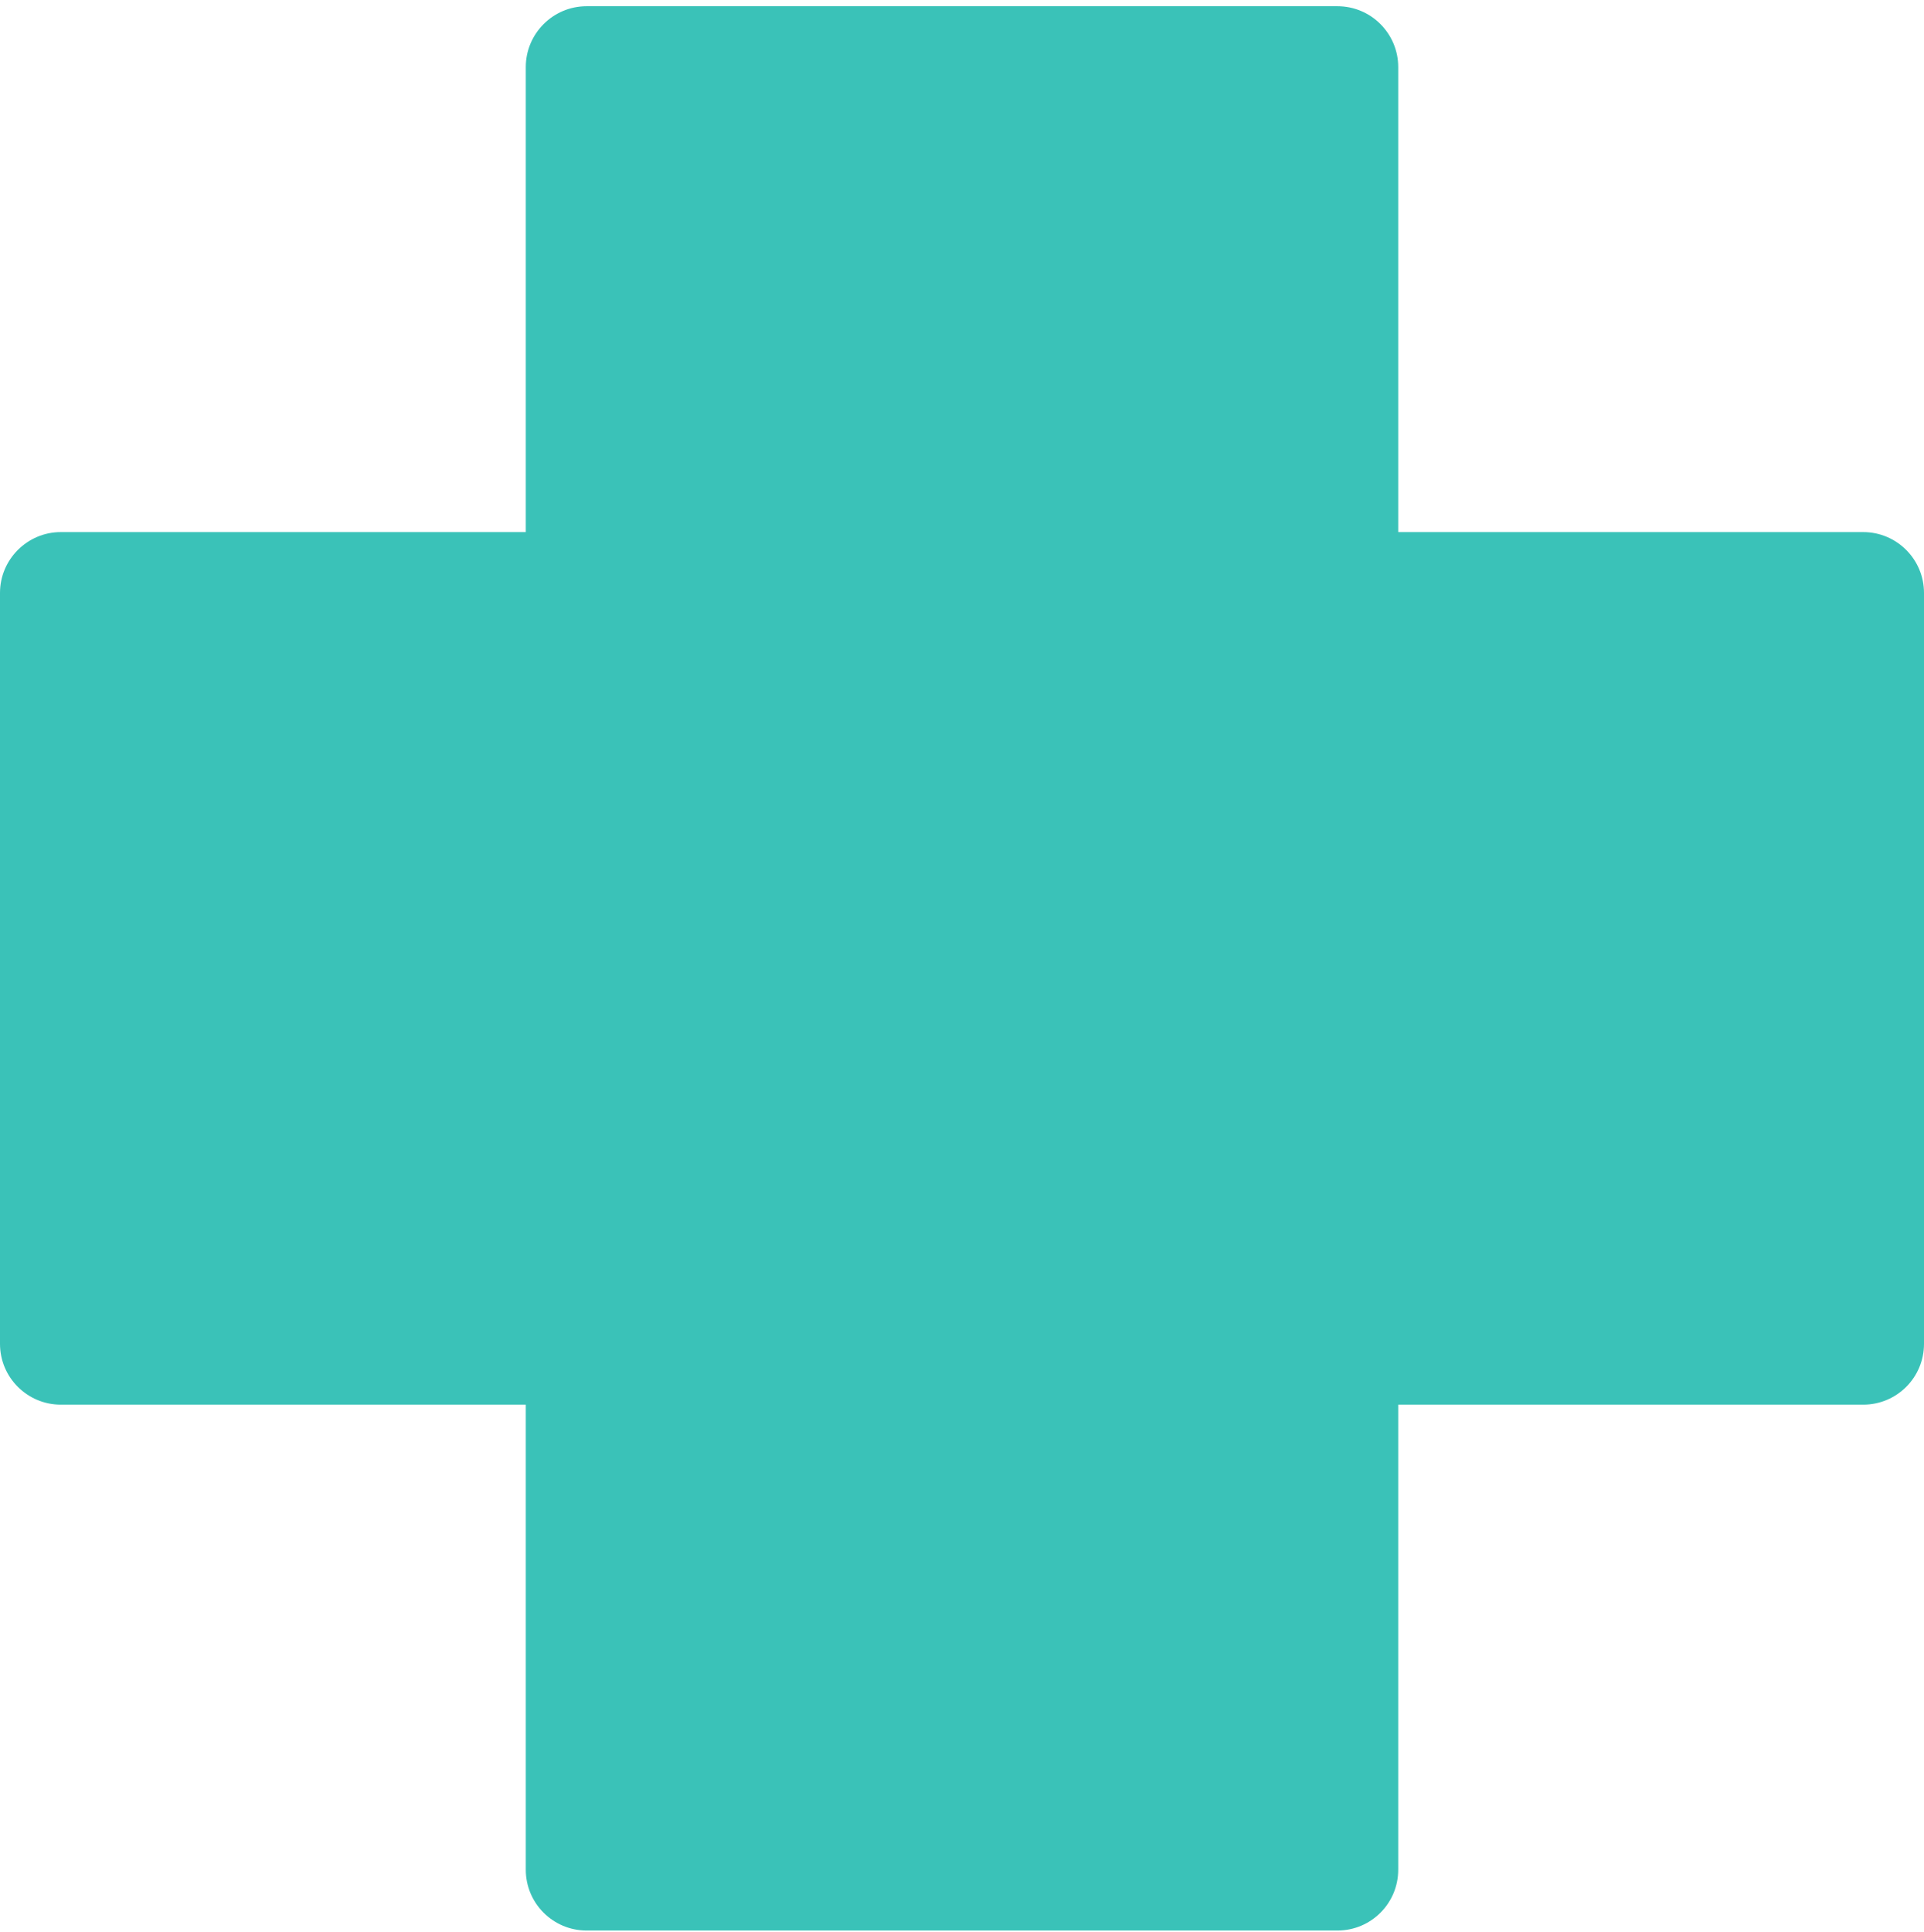 <svg width="250" height="251" viewBox="0 0 250 251" fill="none" xmlns="http://www.w3.org/2000/svg">
<path d="M250 77.029V174.588C250 178.96 246.47 182.49 242.098 182.49H181.682V242.906C181.682 247.279 178.152 250.809 173.779 250.809H76.221C71.871 250.809 68.319 247.279 68.319 242.906V182.49H7.902C3.553 182.49 0 178.96 0 174.588V77.029C0 72.68 3.553 69.127 7.902 69.127H68.319V8.711C68.319 4.361 71.871 0.809 76.221 0.809H173.779C178.152 0.809 181.682 4.361 181.682 8.711V69.127H242.098C246.47 69.127 250 72.68 250 77.029Z" fill="#3AC2B8"/>
</svg>
